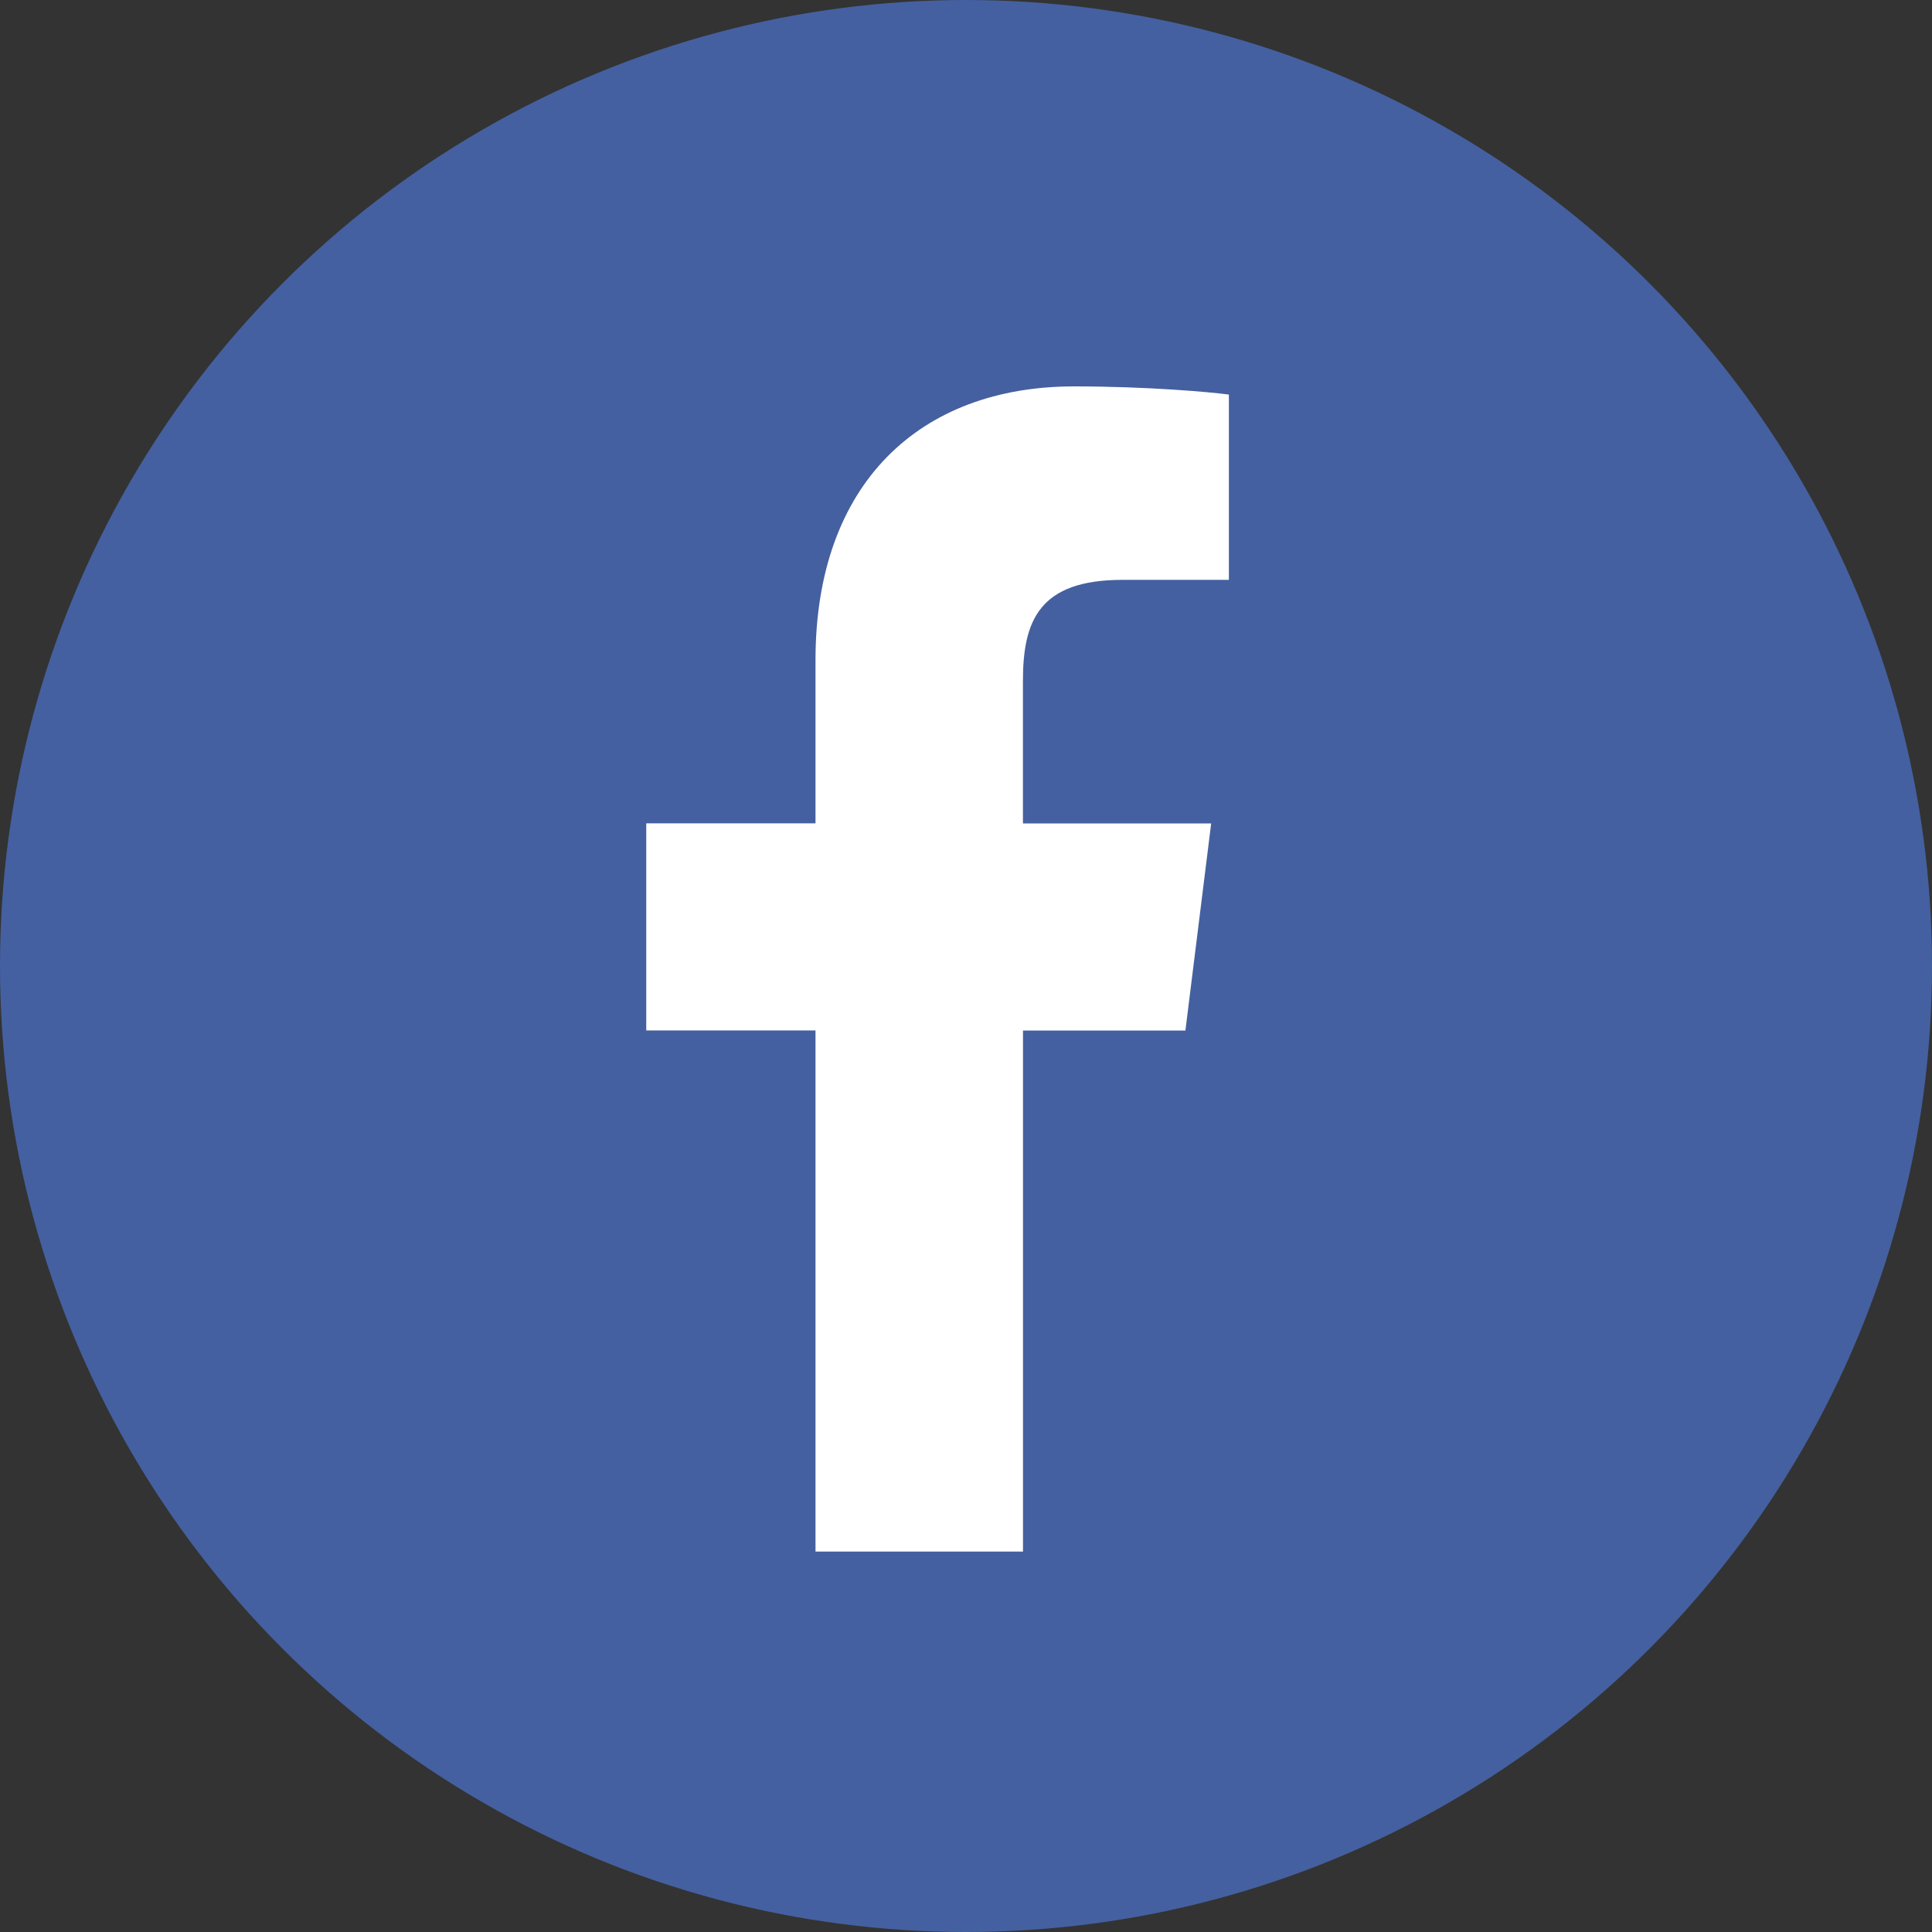 <?xml version="1.0" encoding="UTF-8"?>
<svg width="30px" height="30px" viewBox="0 0 30 30" version="1.1" xmlns="http://www.w3.org/2000/svg" xmlns:xlink="http://www.w3.org/1999/xlink">
    <rect x="0" y="0" width="30" height="30" fill="#333333" stroke="none"/>
    <!-- Generator: Sketch 58 (84663) - https://sketch.com -->
    <title>Facebook</title>
    <desc>Created with Sketch.</desc>
    <g id="Facebook" stroke="none" stroke-width="1" fill="none" fill-rule="evenodd">
        <circle id="Oval" fill="#4460A0" cx="15" cy="15" r="15"></circle>
        <g id="023-facebook" transform="translate(10, 6)" fill="#FFFFFF" fill-rule="nonzero">
            <path d="M7.43,3.004 L9.082,3.004 L9.082,0.127 C8.797,0.088 7.817,0 6.676,0 C4.294,0 2.663,1.498 2.663,4.251 L2.663,6.785 L0.035,6.785 L0.035,10.001 L2.663,10.001 L2.663,18.093 L5.885,18.093 L5.885,10.002 L8.407,10.002 L8.807,6.786 L5.884,6.786 L5.884,4.57 C5.885,3.64 6.135,3.004 7.43,3.004 L7.43,3.004 Z" id="Path"></path>
        </g>
    </g>
</svg>